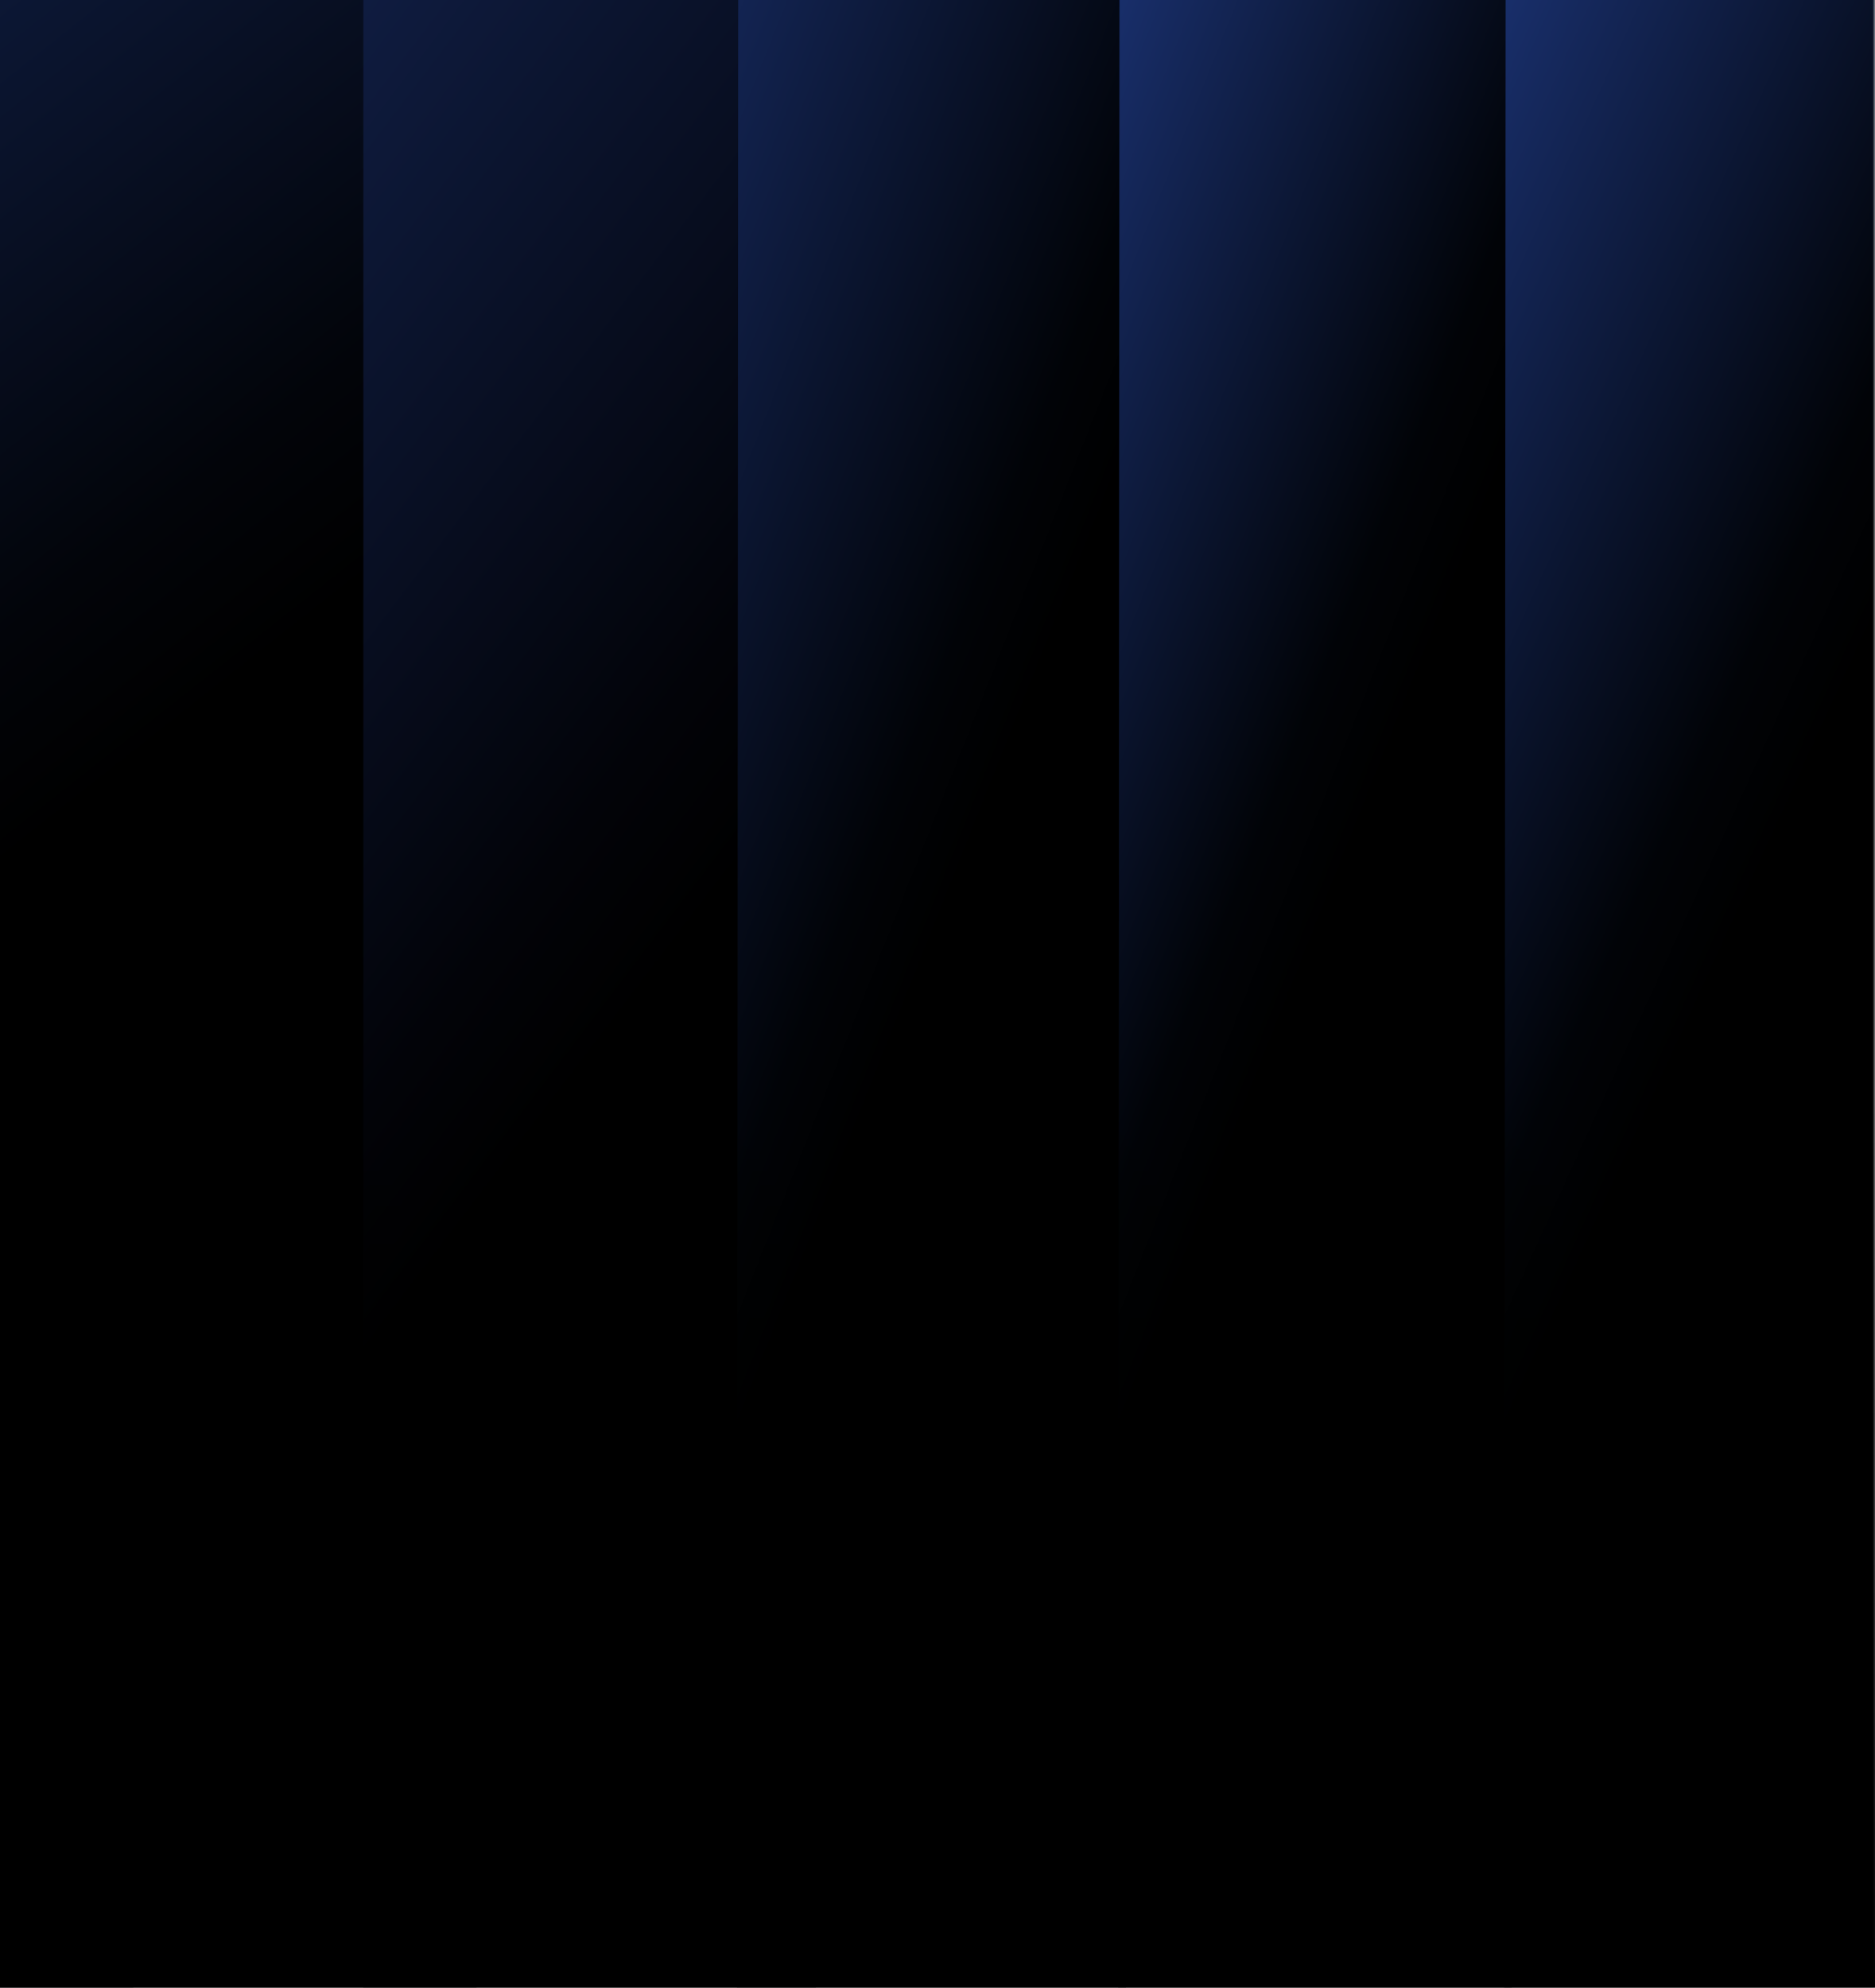 <?xml version="1.0" encoding="UTF-8"?> <svg xmlns="http://www.w3.org/2000/svg" width="418" height="443" viewBox="0 0 418 443" fill="none"><g clip-path="url(#clip0_2639_7039)"><mask id="mask0_2639_7039" style="mask-type:luminance" maskUnits="userSpaceOnUse" x="-1022" y="-505" width="1440" height="1034"><path d="M418 528.777H-1022V-504.299H418V528.777Z" fill="white"></path></mask><g mask="url(#mask0_2639_7039)"><path d="M-75 915.311L-15.189 1019.92L28.57 485.061L47.257 -193.838L61.776 -743.106L62.297 -900.615L-6.871 -928.494L-72.611 -918.39L-74.997 14.585L-75 915.311Z" fill="url(#paint0_linear_2639_7039)"></path><path d="M0 986.08L57.203 1049.45L103.063 578.269L119.667 -134.13L132.572 -731.274L128.993 -902.267L63.455 -958.005L0 -902.267V15.915V986.08Z" fill="url(#paint1_linear_2639_7039)"></path><path d="M81 937.907L129.482 1078.98L177.426 671.457L191.962 -74.404L203.255 -719.462L195.559 -903.918L133.667 -987.535L81 -882.453V937.907Z" fill="url(#paint2_linear_2639_7039)"></path><path d="M164 941L251 676.646V-973L165.144 -957.443L164 941Z" fill="url(#paint3_linear_2639_7039)"></path><path d="M249 941L337 676.646V-973L250.144 -957.443L249 941Z" fill="url(#paint4_linear_2639_7039)"></path><path d="M335 941L435 676.646V-973L336.315 -957.443L335 941Z" fill="url(#paint5_linear_2639_7039)"></path></g><g style="mix-blend-mode:darken"><rect x="-1022" y="244" width="1440" height="200" fill="url(#paint6_linear_2639_7039)"></rect></g></g><defs><linearGradient id="paint0_linear_2639_7039" x1="-451.586" y1="-770.111" x2="140.127" y2="30.154" gradientUnits="userSpaceOnUse"><stop stop-color="#3665E5"></stop><stop offset="0.28" stop-color="#2748A5"></stop><stop offset="0.72" stop-color="#142759"></stop><stop offset="0.96" stop-color="#020409"></stop><stop offset="1"></stop></linearGradient><linearGradient id="paint1_linear_2639_7039" x1="-363.627" y1="-794.823" x2="256.509" y2="-8.797" gradientUnits="userSpaceOnUse"><stop stop-color="#3665E5"></stop><stop offset="0.348" stop-color="#2748A5"></stop><stop offset="0.754" stop-color="#142759"></stop><stop offset="0.96" stop-color="#020409"></stop><stop offset="1"></stop></linearGradient><linearGradient id="paint2_linear_2639_7039" x1="-338.269" y1="-532.404" x2="330.245" y2="-24.304" gradientUnits="userSpaceOnUse"><stop stop-color="#305ACC"></stop><stop offset="0.28" stop-color="#224092"></stop><stop offset="0.645" stop-color="#192F6B"></stop><stop offset="0.96" stop-color="#020308"></stop><stop offset="1"></stop></linearGradient><linearGradient id="paint3_linear_2639_7039" x1="-130.027" y1="-299.564" x2="336.899" y2="-114.117" gradientUnits="userSpaceOnUse"><stop stop-color="#2A4EB2"></stop><stop offset="0.28" stop-color="#1E3880"></stop><stop offset="0.652" stop-color="#1D377E"></stop><stop offset="0.96" stop-color="#010307"></stop><stop offset="1"></stop></linearGradient><linearGradient id="paint4_linear_2639_7039" x1="-45.028" y1="-299.564" x2="421.899" y2="-114.117" gradientUnits="userSpaceOnUse"><stop stop-color="#2A4EB2"></stop><stop offset="0.28" stop-color="#1E3880"></stop><stop offset="0.726" stop-color="#1D377E"></stop><stop offset="0.96" stop-color="#010307"></stop><stop offset="1"></stop></linearGradient><linearGradient id="paint5_linear_2639_7039" x1="-2.963" y1="-299.564" x2="511.234" y2="-64.827" gradientUnits="userSpaceOnUse"><stop stop-color="#2A4EB2"></stop><stop offset="0.28" stop-color="#1E3880"></stop><stop offset="0.726" stop-color="#1D377E"></stop><stop offset="0.96" stop-color="#010307"></stop><stop offset="1"></stop></linearGradient><linearGradient id="paint6_linear_2639_7039" x1="-302" y1="444" x2="-302" y2="244" gradientUnits="userSpaceOnUse"><stop></stop><stop offset="1" stop-opacity="0"></stop></linearGradient><clipPath id="clip0_2639_7039"><rect width="418" height="443" fill="white"></rect></clipPath></defs></svg> 